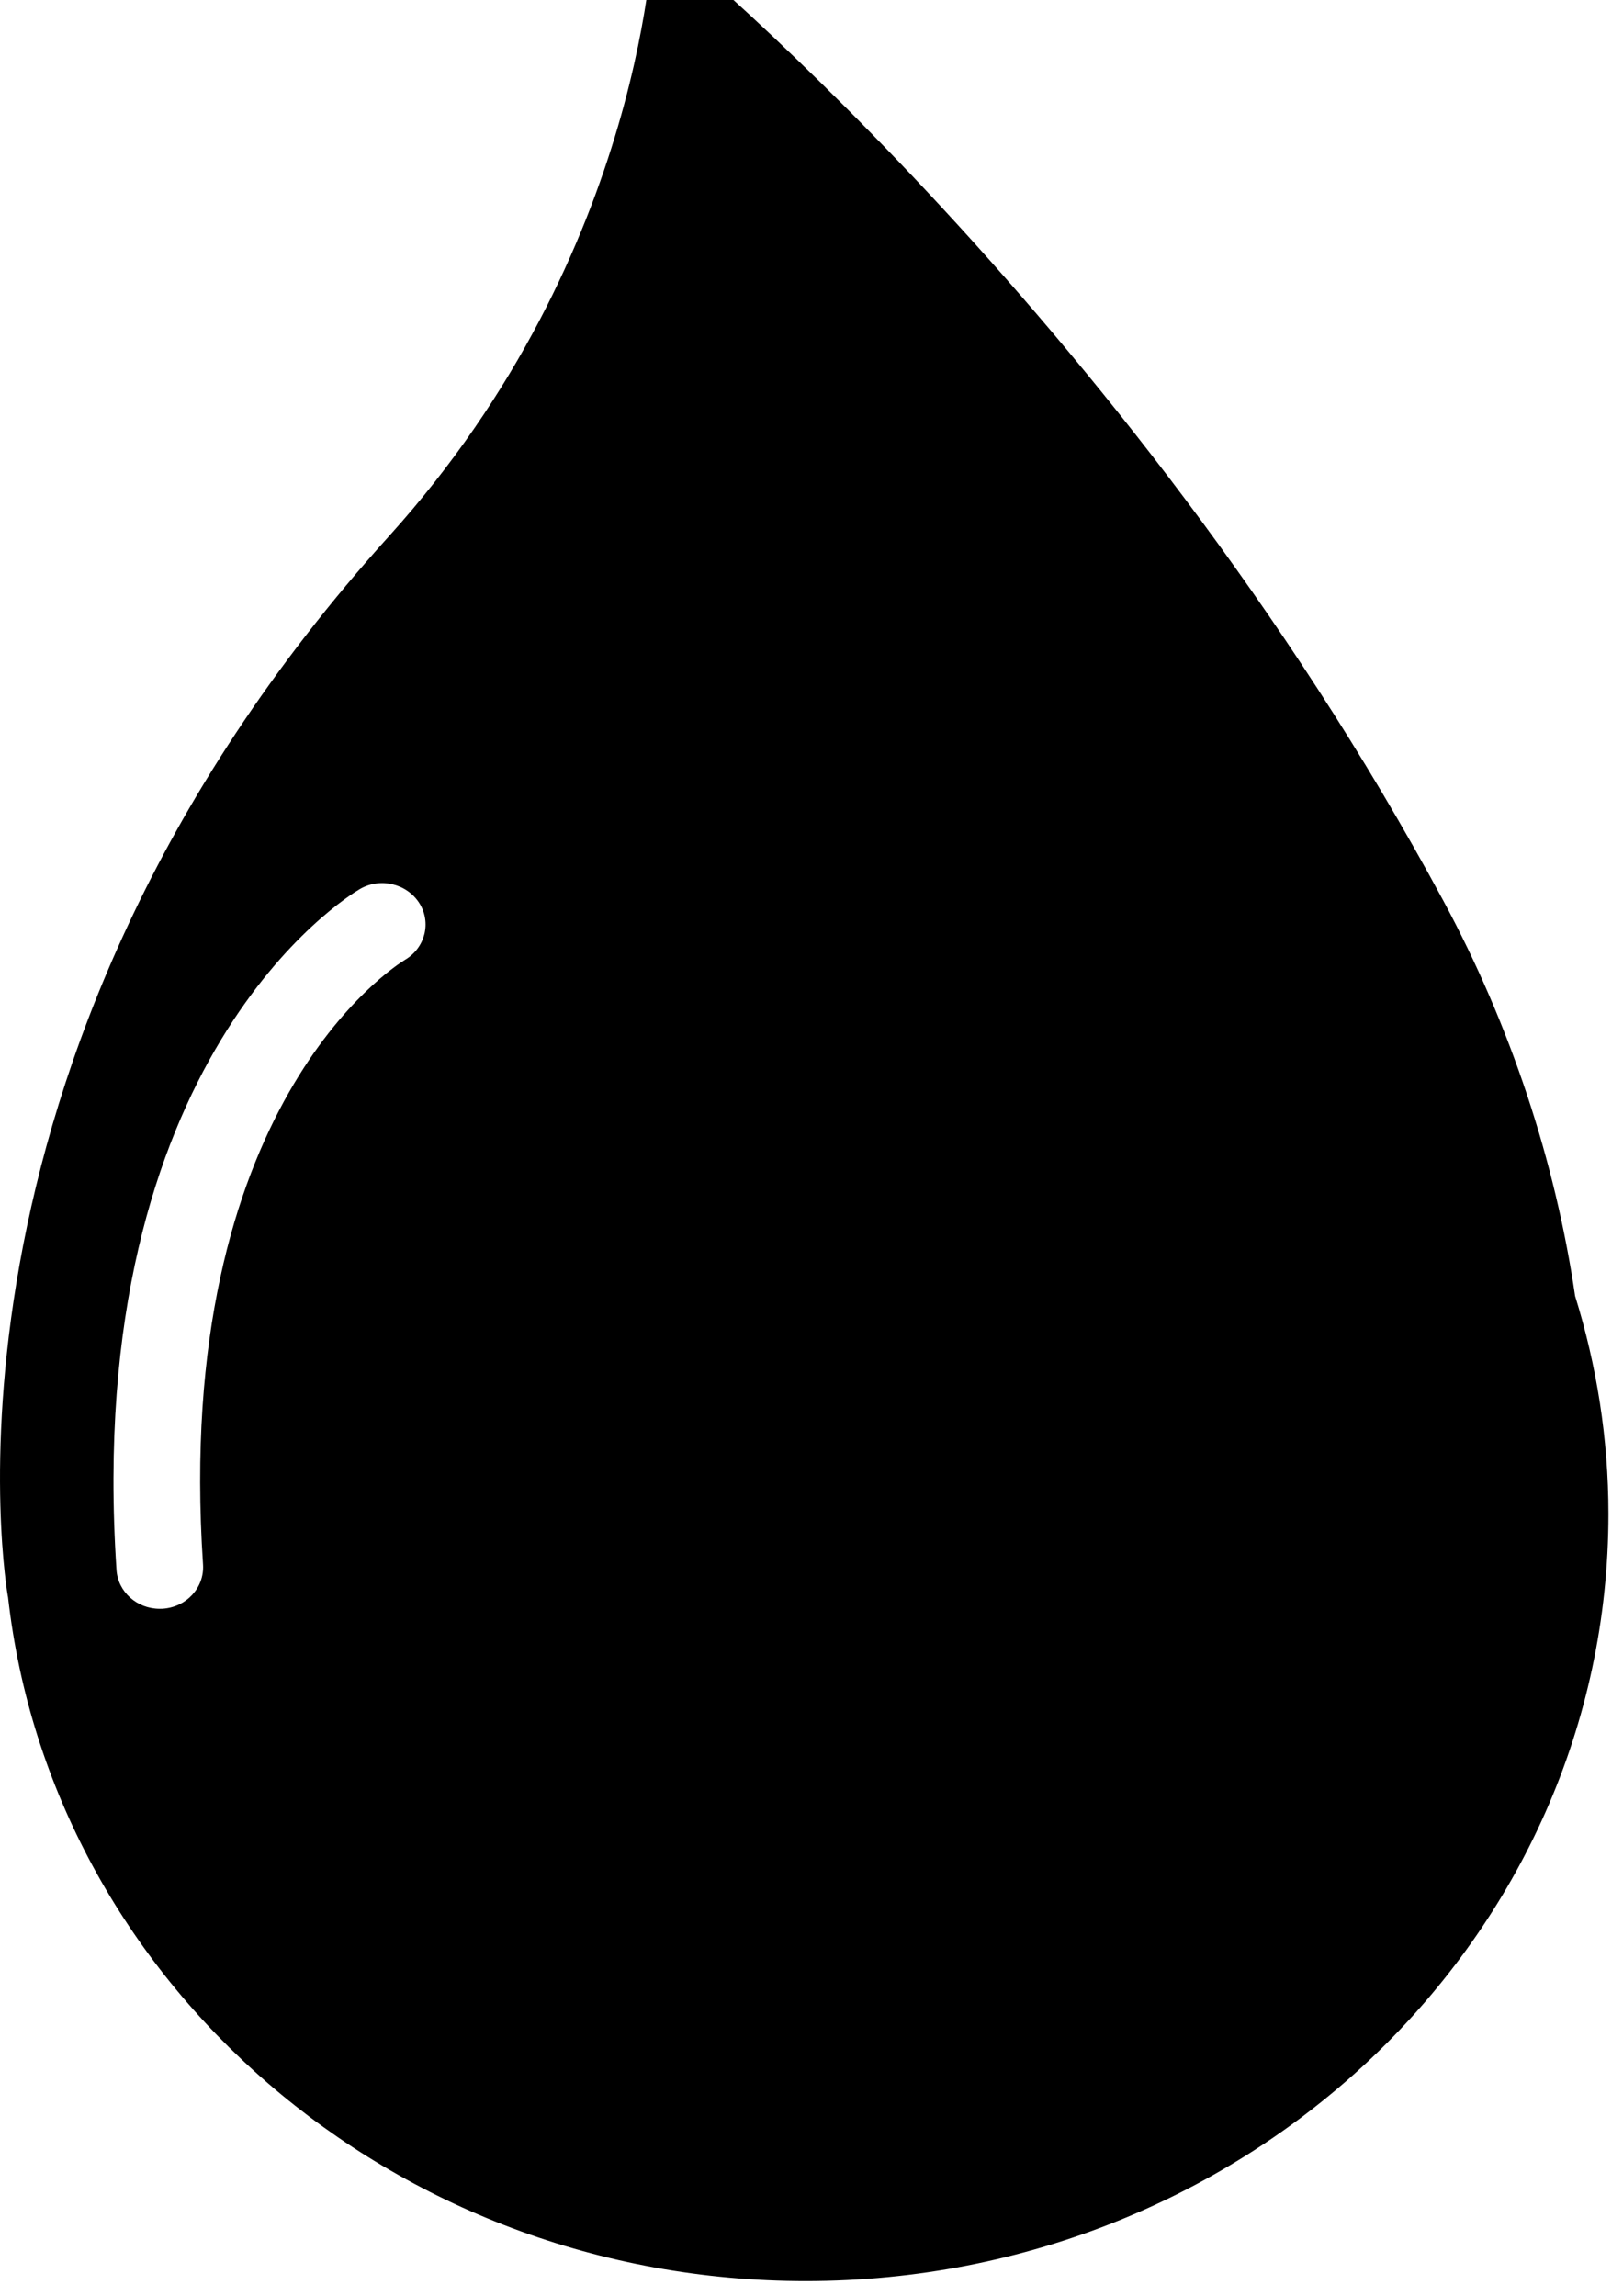 <svg width="70" height="99" viewBox="0 0 70 99" fill="none" xmlns="http://www.w3.org/2000/svg">
<path id="oil" d="M69.372 65.28C69.372 62.015 68.86 58.868 67.935 55.889C67.077 50.063 65.144 44.213 62.257 38.852C48.467 13.276 28.189 -3 28.189 -3C28.189 -3 27.901 10.801 16.79 23.107C-3.796 45.893 0.34 68.847 0.34 68.847L0.344 68.85C2.207 85.441 16.898 98.365 34.754 98.365C53.871 98.362 69.372 83.553 69.372 65.28ZM17.465 41.391C17.036 41.651 7.436 47.709 8.757 67.473C8.819 68.457 8.043 69.307 7.008 69.372C6.968 69.372 6.93 69.374 6.889 69.374C5.907 69.374 5.089 68.645 5.025 67.702C3.55 45.599 15.018 38.631 15.508 38.346C16.385 37.824 17.54 38.095 18.083 38.94C18.615 39.777 18.343 40.873 17.465 41.391Z" fill="black"/>
</svg>
